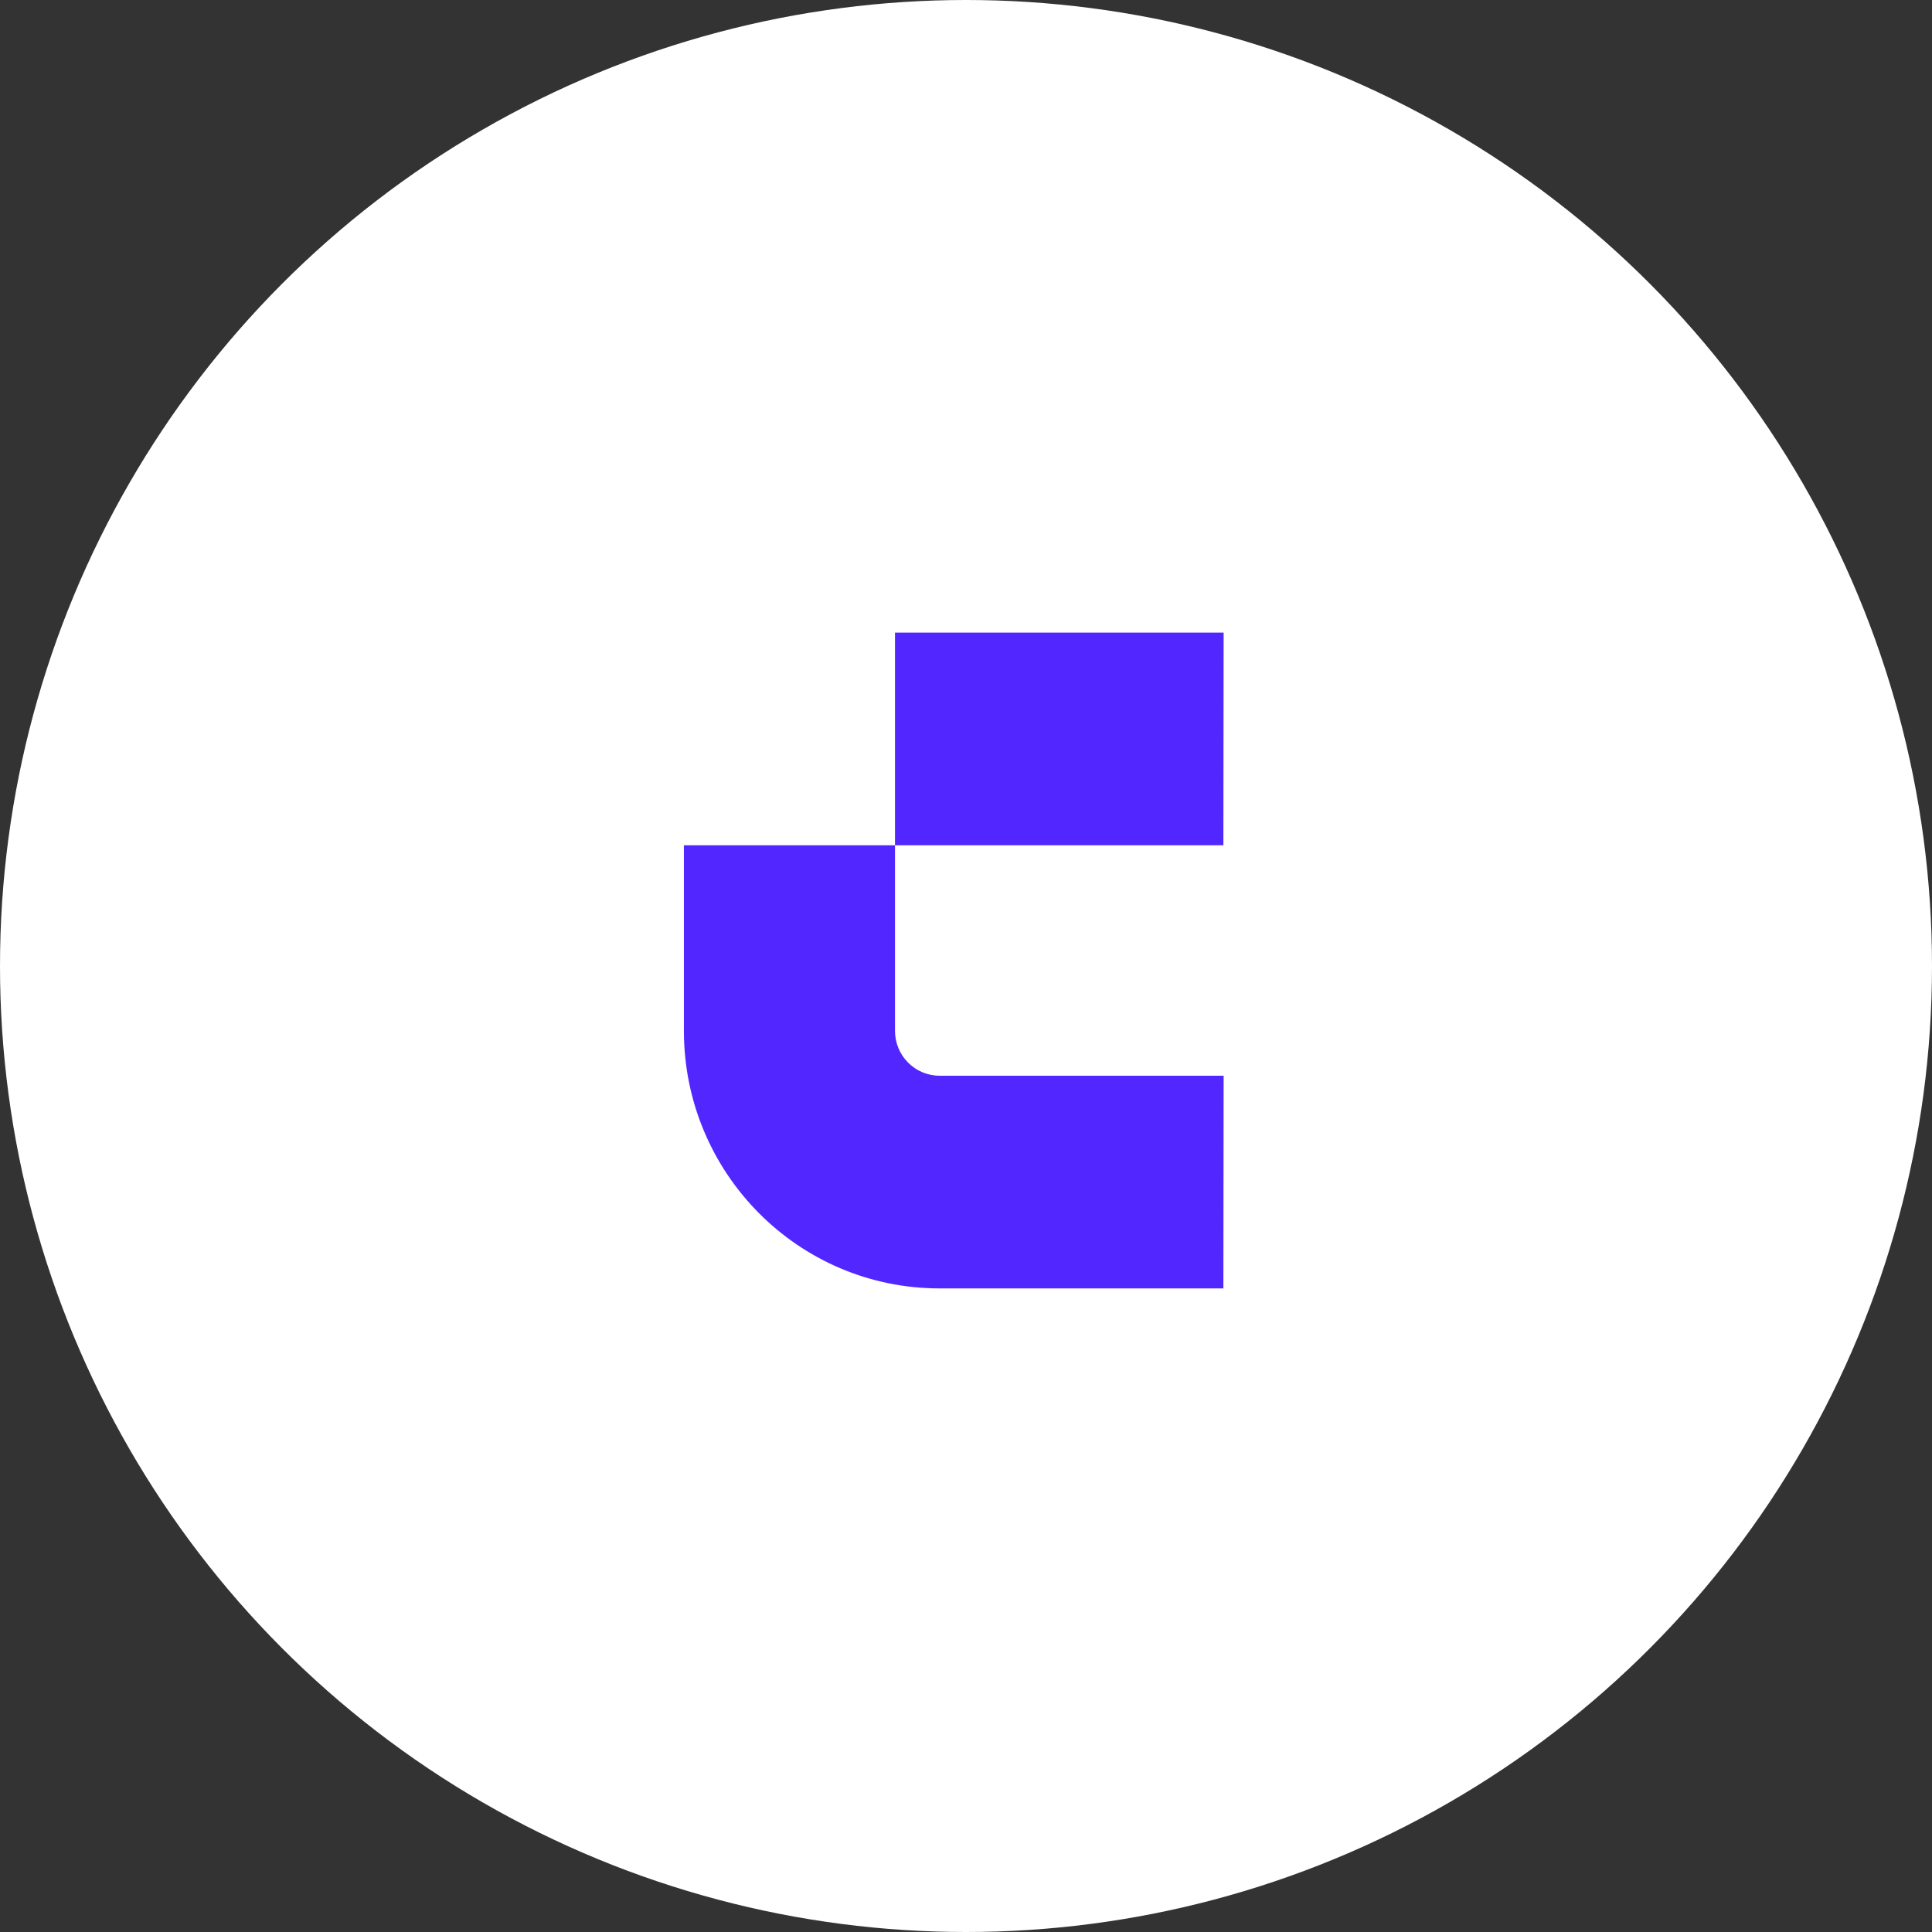 <svg width="113" height="113" viewBox="0 0 113 113" fill="none" xmlns="http://www.w3.org/2000/svg">
<rect x="0" y="0" width="113" height="113" fill="#333333" stroke="none"/>
<circle cx="56.5" cy="56.5" r="56.5" fill="white"/>
<path d="M71.569 37H52.347V49.44H40L40 60.29C40 68.612 46.695 75.357 54.954 75.357H71.554L71.569 62.917H54.954C53.514 62.917 52.347 61.741 52.347 60.29L52.347 49.44H71.554L71.569 37Z" fill="#5227FF"/>
</svg>
